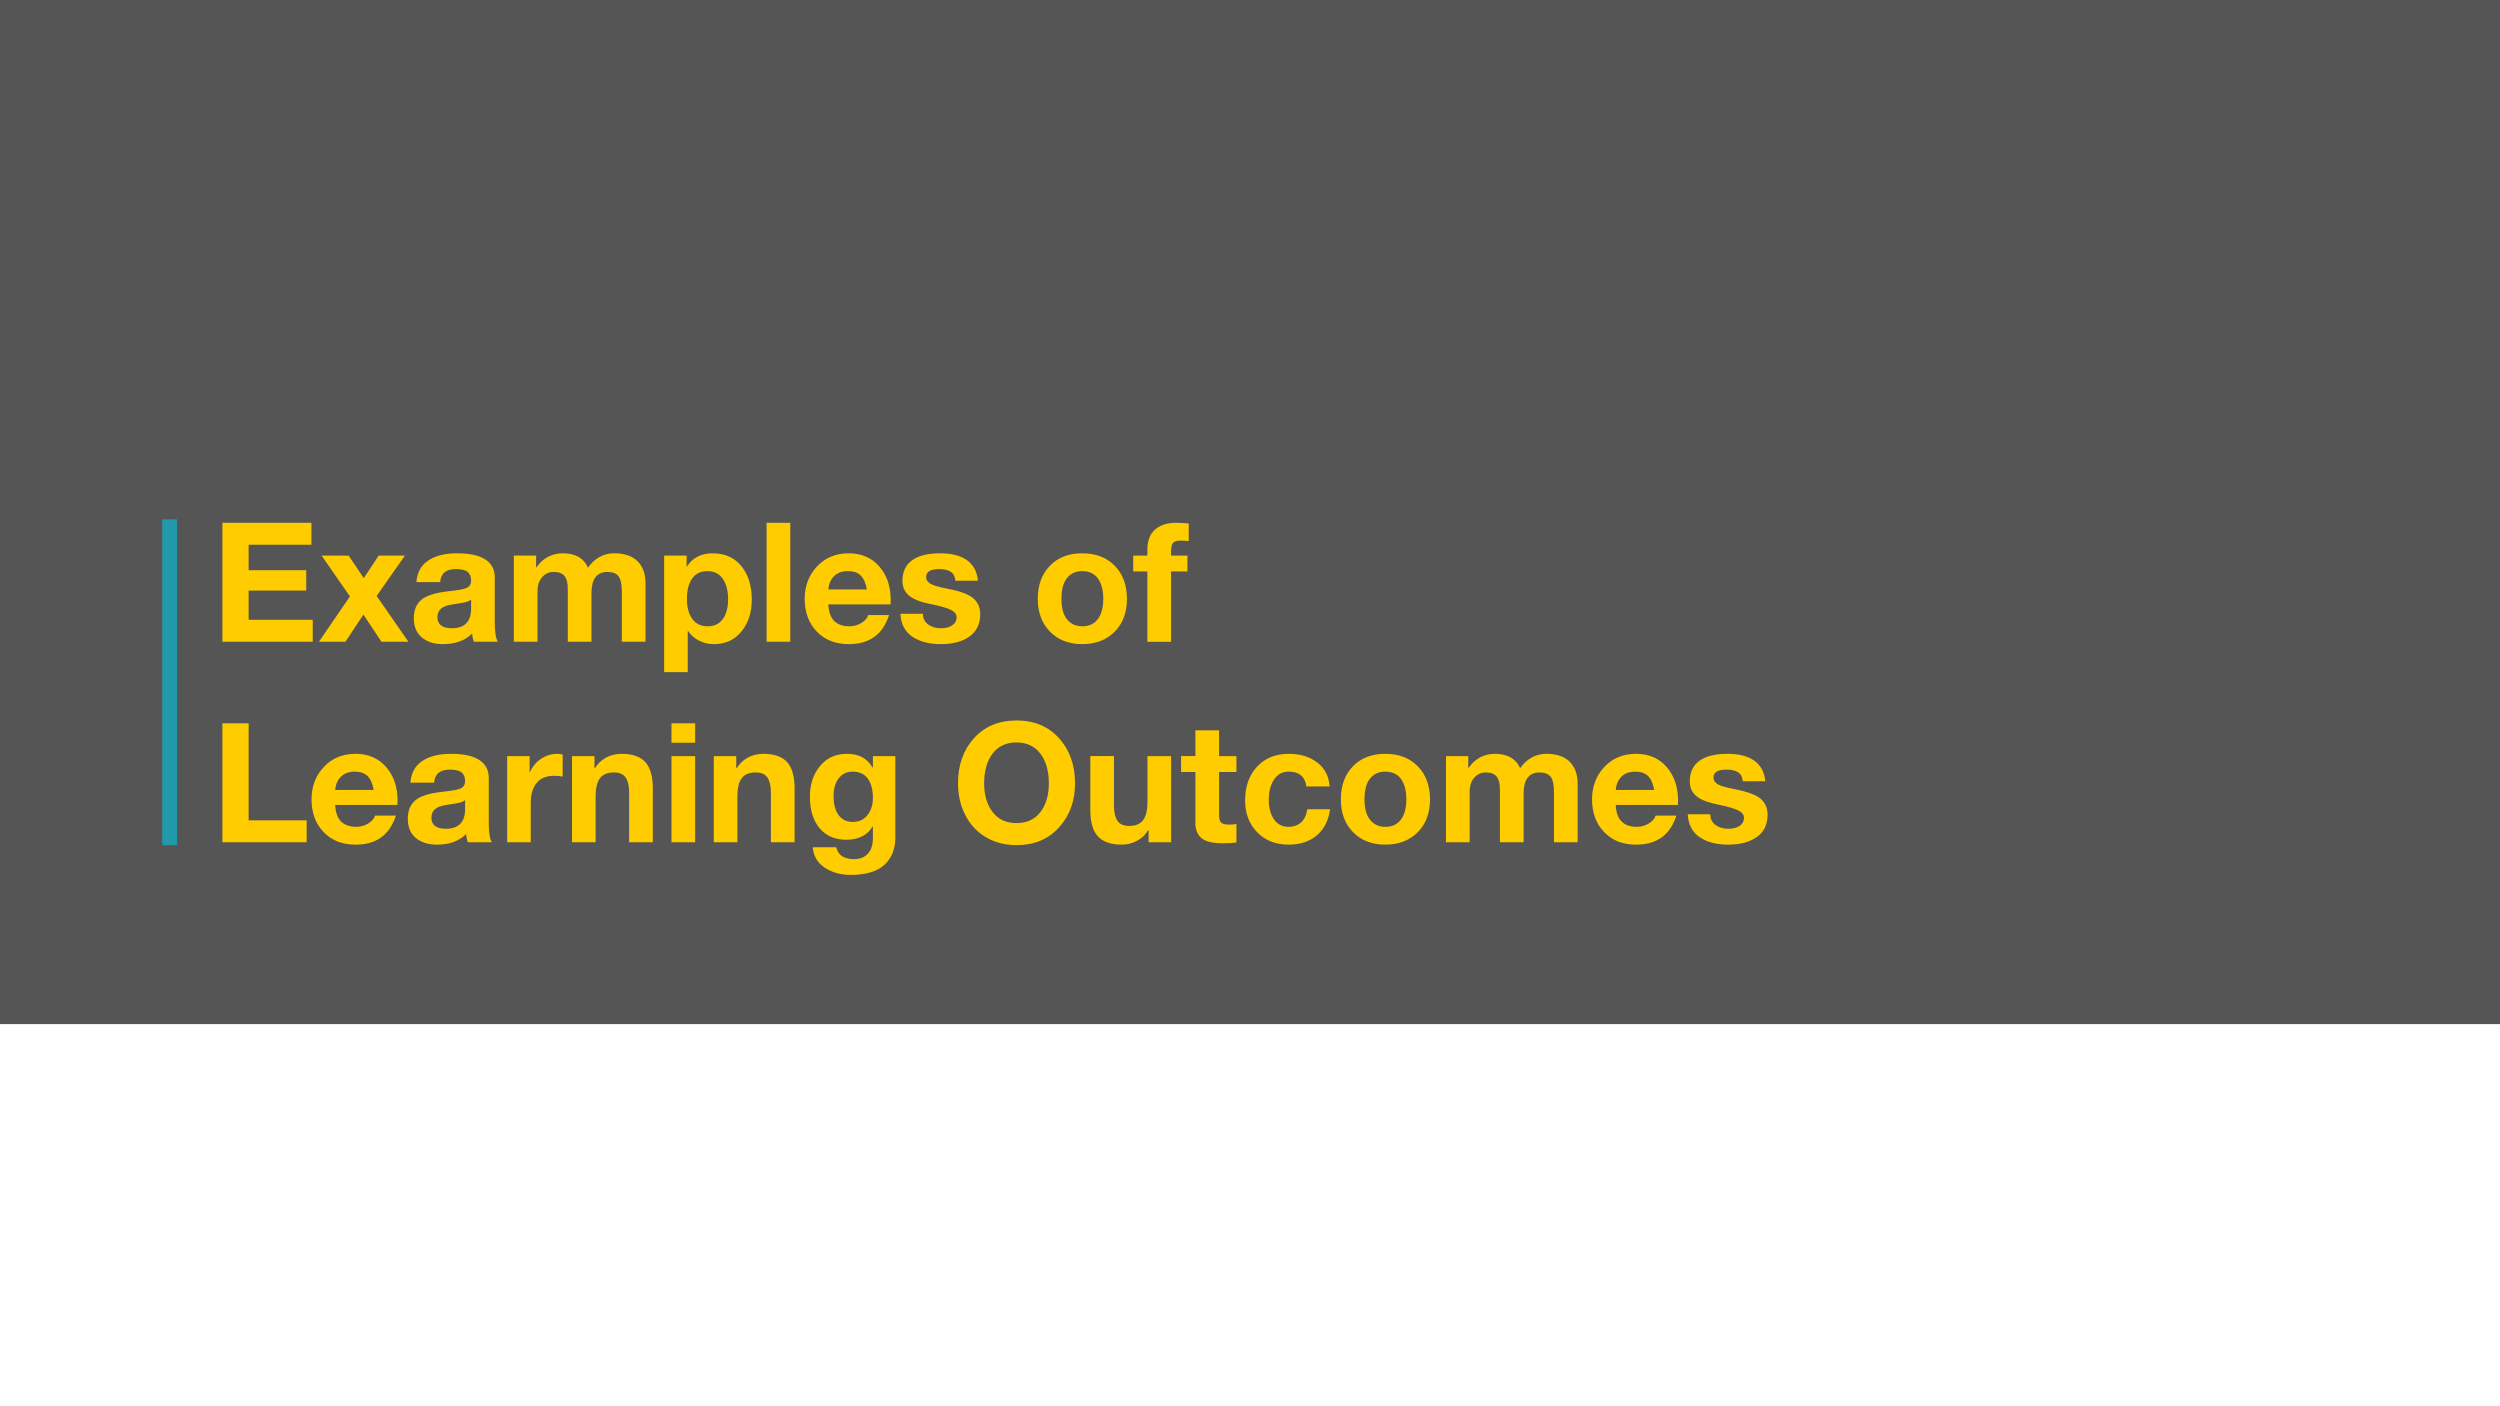 <svg version="1.1" viewBox="0.0 0.0 960.0 540.0" fill="none" stroke="none" stroke-linecap="square" stroke-miterlimit="10" xmlns:xlink="http://www.w3.org/1999/xlink" xmlns="http://www.w3.org/2000/svg"><rect x="0.0" y="0.0" width="960.0" height="540.0" fill="#333333" stroke="none"/><clipPath id="g596f12deba_0_39.0"><path d="m0 0l960.0 0l0 540.0l-960.0 0l0 -540.0z" clip-rule="nonzero"/></clipPath><g clip-path="url(#g596f12deba_0_39.0)"><path fill="#ffffff" d="m0 0l960.0 0l0 540.0l-960.0 0z" fill-rule="evenodd"/><path fill="#555555" d="m0 0l960.0 0l0 393.26l-960.0 0z" fill-rule="evenodd"/><path fill="#2299aa" d="m62.299 199.43l5.701 0l0 125.134l-5.701 0z" fill-rule="evenodd"/><path fill="#000000" fill-opacity="0.0" d="m72.0 201.115l640.032 0l0 121.764l-640.032 0z" fill-rule="evenodd"/><path fill="#ffcc00" d="m119.594 200.75l0 8.438l-24.125 0l0 9.781l22.125 0l0 7.812l-22.125 0l0 11.219l24.625 0l0 8.438l-34.688 0l0 -45.688l34.188 0zm14.281 12.594l5.812 8.656l5.75 -8.656l10.062 0l-10.875 15.5l12.219 17.594l-10.375 0l-6.906 -10.438l-6.906 10.438l-10.188 0l11.906 -17.406l-10.875 -15.688l10.375 0zm41.625 -0.875q7.344 0 10.922 2.406q3.578 2.406 3.578 6.781l0 17.75q0 2.0 0.266 4.0q0.266 2.0 0.891 3.031l-9.219 0q-0.25 -0.75 -0.422 -1.547q-0.172 -0.797 -0.234 -1.609q-1.906 1.969 -4.734 3.016q-2.828 1.047 -6.391 1.047q-5.125 0 -8.188 -2.578q-3.062 -2.578 -3.062 -7.359q0 -4.625 2.875 -7.078q2.875 -2.453 10.469 -3.297q5.281 -0.5 6.969 -1.297q1.688 -0.797 1.688 -2.766q0 -2.219 -1.297 -3.328q-1.297 -1.109 -4.547 -1.109q-2.812 0 -4.312 1.203q-1.5 1.203 -1.75 3.797l-9.094 0q0.375 -5.438 4.484 -8.25q4.109 -2.812 11.109 -2.812zm-7.531 24.562q0 1.969 1.344 3.094q1.344 1.125 4.25 1.125q3.625 0 5.484 -1.906q1.859 -1.906 1.859 -5.562l0 -3.531q-0.812 0.656 -2.141 0.984q-1.328 0.328 -4.797 0.828q-3.094 0.406 -4.547 1.609q-1.453 1.203 -1.453 3.359zm48.156 -24.562q3.688 0 6.094 1.422q2.406 1.422 3.562 4.078q1.875 -2.656 4.438 -4.078q2.562 -1.422 5.594 -1.422q6.0 0 9.031 3.062q3.031 3.062 3.031 8.469l0 22.438l-9.094 0l0 -19.125q0 -4.531 -1.328 -6.109q-1.328 -1.578 -4.234 -1.578q-3.062 0 -4.578 2.062q-1.516 2.062 -1.516 6.031l0 18.719l-9.094 0l0 -20.375q0 -3.281 -1.25 -4.859q-1.25 -1.578 -4.219 -1.578q-2.594 0 -4.375 2.0q-1.781 2.0 -1.781 5.406l0 19.406l-9.094 0l0 -33.094l8.562 0l0 4.5l0.125 0q1.938 -2.719 4.484 -4.047q2.547 -1.328 5.641 -1.328zm57.531 0q7.031 0 11.031 4.922q4.0 4.922 4.0 12.859q0 7.344 -3.938 12.219q-3.938 4.875 -10.594 4.875q-3.031 0 -5.656 -1.297q-2.625 -1.297 -4.25 -3.703l-0.156 0l0 15.75l-9.062 0l0 -44.75l8.625 0l0 4.219l0.125 0q1.625 -2.594 4.141 -3.844q2.516 -1.25 5.734 -1.25zm-9.875 17.531q0 4.75 2.031 7.625q2.031 2.875 5.906 2.875q3.781 0 5.828 -2.75q2.047 -2.75 2.047 -7.75q0 -4.75 -2.031 -7.719q-2.031 -2.969 -5.969 -2.969q-3.75 0 -5.781 2.812q-2.031 2.812 -2.031 7.875zm39.688 -29.25l0 45.688l-9.094 0l0 -45.688l9.094 0zm22.438 11.719q7.344 0 11.734 5.047q4.391 5.047 4.391 12.891l-0.062 1.688l-23.875 0q0.188 4.281 2.234 6.344q2.047 2.062 5.859 2.062q2.469 0 4.562 -1.266q2.094 -1.266 2.656 -3.047l8.0 0q-1.844 5.625 -5.688 8.391q-3.844 2.766 -9.812 2.766q-7.656 0 -12.281 -4.844q-4.625 -4.844 -4.625 -12.562q0 -7.406 4.734 -12.438q4.734 -5.031 12.172 -5.031zm-7.812 13.875l14.781 0q-0.656 -3.656 -2.359 -5.344q-1.703 -1.688 -4.922 -1.688q-3.312 0 -5.25 1.875q-1.938 1.875 -2.25 5.156zm42.844 -13.875q6.75 0 10.422 2.672q3.672 2.672 4.172 7.859l-8.656 0q-0.188 -2.344 -1.75 -3.406q-1.562 -1.062 -4.469 -1.062q-2.625 0 -3.828 0.781q-1.203 0.781 -1.203 2.281q0 1.531 1.578 2.516q1.578 0.984 6.359 1.891q7.625 1.469 10.234 3.781q2.609 2.312 2.609 6.062q0 5.625 -4.109 8.562q-4.109 2.938 -10.984 2.938q-6.875 0 -11.078 -2.922q-4.203 -2.922 -4.484 -8.734l8.656 0q0 2.625 1.984 4.094q1.984 1.469 4.984 1.469q2.656 0 4.312 -1.141q1.656 -1.141 1.656 -3.078q0 -1.719 -2.156 -2.812q-2.156 -1.094 -7.906 -2.281q-5.688 -1.125 -8.219 -3.219q-2.531 -2.094 -2.531 -5.656q0 -5.25 3.719 -7.922q3.719 -2.672 10.688 -2.672zm54.656 0q7.781 0 12.469 4.797q4.688 4.797 4.688 12.672q0 7.906 -4.734 12.656q-4.734 4.75 -12.422 4.75q-7.688 0 -12.391 -4.781q-4.703 -4.781 -4.703 -12.625q0 -7.844 4.625 -12.656q4.625 -4.812 12.469 -4.812zm-8.0 17.469q0 5.219 2.141 7.891q2.141 2.672 5.859 2.672q3.875 0 5.969 -2.766q2.094 -2.766 2.094 -7.797q0 -4.938 -2.031 -7.781q-2.031 -2.844 -6.094 -2.844q-3.656 0 -5.797 2.641q-2.141 2.641 -2.141 7.984zm44.062 -29.188q0.938 0 2.5 0.094q1.562 0.094 2.312 0.156l0 6.781q-0.906 -0.094 -1.734 -0.141q-0.828 -0.047 -1.547 -0.047q-1.906 0 -2.703 0.828q-0.797 0.828 -0.797 3.391l0 1.531l6.281 0l0 6.094l-6.281 0l0 27.0l-9.094 0l0 -27.0l-5.438 0l0 -6.094l5.438 0l0 -2.281q0 -5.156 2.984 -7.734q2.984 -2.578 8.078 -2.578z" fill-rule="nonzero"/><path fill="#ffcc00" d="m95.469 277.75l0 37.25l22.281 0l0 8.438l-32.344 0l0 -45.688l10.062 0zm41.062 11.719q7.344 0 11.734 5.047q4.391 5.047 4.391 12.891l-0.062 1.688l-23.875 0q0.188 4.281 2.234 6.344q2.047 2.062 5.859 2.062q2.469 0 4.562 -1.266q2.094 -1.266 2.656 -3.047l8.0 0q-1.844 5.625 -5.688 8.391q-3.844 2.766 -9.812 2.766q-7.656 0 -12.281 -4.844q-4.625 -4.844 -4.625 -12.562q0 -7.406 4.734 -12.438q4.734 -5.031 12.172 -5.031zm-7.812 13.875l14.781 0q-0.656 -3.656 -2.359 -5.344q-1.703 -1.688 -4.922 -1.688q-3.312 0 -5.25 1.875q-1.938 1.875 -2.25 5.156zm44.469 -13.875q7.344 0 10.922 2.406q3.578 2.406 3.578 6.781l0 17.75q0 2.0 0.266 4.0q0.266 2.0 0.891 3.031l-9.219 0q-0.25 -0.75 -0.422 -1.547q-0.172 -0.797 -0.234 -1.609q-1.906 1.969 -4.734 3.016q-2.828 1.047 -6.391 1.047q-5.125 0 -8.188 -2.578q-3.062 -2.578 -3.062 -7.359q0 -4.625 2.875 -7.078q2.875 -2.453 10.469 -3.297q5.281 -0.5 6.969 -1.297q1.688 -0.797 1.688 -2.766q0 -2.219 -1.297 -3.328q-1.297 -1.109 -4.547 -1.109q-2.812 0 -4.312 1.203q-1.5 1.203 -1.75 3.797l-9.094 0q0.375 -5.438 4.484 -8.25q4.109 -2.812 11.109 -2.812zm-7.531 24.562q0 1.969 1.344 3.094q1.344 1.125 4.25 1.125q3.625 0 5.484 -1.906q1.859 -1.906 1.859 -5.562l0 -3.531q-0.812 0.656 -2.141 0.984q-1.328 0.328 -4.797 0.828q-3.094 0.406 -4.547 1.609q-1.453 1.203 -1.453 3.359zm48.375 -24.562q0.594 0 1.094 0.078q0.5 0.078 0.938 0.234l0 8.438q-0.781 -0.156 -1.516 -0.234q-0.734 -0.078 -1.734 -0.078q-4.594 0 -6.797 2.812q-2.203 2.812 -2.203 7.531l0 15.188l-9.062 0l0 -33.094l8.625 0l0 6.156l0.125 0q1.438 -3.25 4.297 -5.141q2.859 -1.891 6.234 -1.891zm24.594 0q6.344 0 9.203 3.203q2.859 3.203 2.859 10.078l0 20.688l-9.094 0l0 -18.969q0 -3.875 -1.328 -5.859q-1.328 -1.984 -4.484 -1.984q-3.781 0 -5.422 2.25q-1.641 2.25 -1.641 6.906l0 17.656l-9.062 0l0 -33.094l8.625 0l0 4.625l0.188 0q1.656 -2.656 4.312 -4.078q2.656 -1.422 5.844 -1.422zm28.312 -11.719l0 7.469l-9.094 0l0 -7.469l9.094 0zm0 12.594l0 33.094l-9.094 0l0 -33.094l9.094 0zm26.125 -0.875q6.344 0 9.203 3.203q2.859 3.203 2.859 10.078l0 20.688l-9.094 0l0 -18.969q0 -3.875 -1.328 -5.859q-1.328 -1.984 -4.484 -1.984q-3.781 0 -5.422 2.25q-1.641 2.25 -1.641 6.906l0 17.656l-9.062 0l0 -33.094l8.625 0l0 4.625l0.188 0q1.656 -2.656 4.312 -4.078q2.656 -1.422 5.844 -1.422zm32.125 0q3.625 0 6.0 1.344q2.375 1.344 3.875 3.938l0.125 0l0 -4.406l8.625 0l0 31.25q0 6.656 -4.234 10.516q-4.234 3.859 -12.859 3.859q-5.844 0 -10.031 -2.797q-4.188 -2.797 -4.594 -7.828l9.0 0q0.625 2.406 2.375 3.484q1.75 1.078 4.406 1.078q3.5 0 5.406 -2.109q1.906 -2.109 1.906 -5.859l0 -4.594l-0.125 0q-1.344 2.438 -3.953 3.781q-2.609 1.344 -5.984 1.344q-6.688 0 -10.406 -4.438q-3.719 -4.438 -3.719 -12.188q0 -7.0 3.891 -11.688q3.891 -4.688 10.297 -4.688zm-5.094 16.25q0 4.656 1.922 7.281q1.922 2.625 5.422 2.625q3.594 0 5.672 -2.625q2.078 -2.625 2.078 -6.562q0 -4.844 -1.969 -7.484q-1.969 -2.641 -5.812 -2.641q-3.375 0 -5.344 2.562q-1.969 2.562 -1.969 6.844zm70.25 -29.062q10.188 0 16.328 6.828q6.141 6.828 6.141 17.297q0 10.219 -6.172 16.984q-6.172 6.766 -16.297 6.766q-6.594 0 -11.734 -3.031q-5.141 -3.031 -7.938 -8.516q-2.797 -5.484 -2.797 -12.203q0 -10.562 6.172 -17.344q6.172 -6.781 16.297 -6.781zm-12.438 24.125q0 6.75 3.234 11.016q3.234 4.266 9.203 4.266q5.906 0 9.156 -4.203q3.25 -4.203 3.25 -11.078q0 -7.219 -3.297 -11.453q-3.297 -4.234 -9.172 -4.234q-5.844 0 -9.109 4.281q-3.266 4.281 -3.266 11.406zm49.844 -10.438l0 18.969q0 3.75 1.312 5.797q1.312 2.047 4.531 2.047q3.75 0 5.391 -2.266q1.641 -2.266 1.641 -6.891l0 -17.656l9.094 0l0 33.094l-8.656 0l0 -4.594l-0.188 0q-1.719 2.75 -4.438 4.125q-2.719 1.375 -5.719 1.375q-6.156 0 -9.094 -3.141q-2.938 -3.141 -2.938 -10.141l0 -20.719l9.062 0zm40.375 -9.906l0 9.906l6.656 0l0 6.094l-6.656 0l0 16.594q0 2.031 0.766 2.828q0.766 0.797 3.078 0.797q0.781 0 1.5 -0.062q0.719 -0.062 1.312 -0.188l0 7.094q-1.125 0.188 -2.516 0.25q-1.391 0.062 -2.734 0.062q-5.906 0 -8.203 -2.016q-2.297 -2.016 -2.297 -5.641l0 -19.719l-5.5 0l0 -6.094l5.5 0l0 -9.906l9.094 0zm26.875 9.031q6.406 0 10.797 3.312q4.391 3.312 4.766 9.219l-8.906 0q-0.406 -2.844 -2.094 -4.266q-1.688 -1.422 -4.625 -1.422q-3.656 0 -5.688 3.0q-2.031 3.0 -2.031 7.75q0 4.75 2.0 7.594q2.0 2.844 5.531 2.844q3.031 0 4.906 -1.734q1.875 -1.734 2.344 -5.016l8.75 0q-0.906 6.562 -5.125 10.078q-4.219 3.516 -10.812 3.516q-7.375 0 -12.031 -4.734q-4.656 -4.734 -4.656 -12.234q0 -8.031 4.578 -12.969q4.578 -4.938 12.297 -4.938zm36.969 0q7.781 0 12.469 4.797q4.688 4.797 4.688 12.672q0 7.906 -4.734 12.656q-4.734 4.75 -12.422 4.75q-7.688 0 -12.391 -4.781q-4.703 -4.781 -4.703 -12.625q0 -7.844 4.625 -12.656q4.625 -4.812 12.469 -4.812zm-8.0 17.469q0 5.219 2.141 7.891q2.141 2.672 5.859 2.672q3.875 0 5.969 -2.766q2.094 -2.766 2.094 -7.797q0 -4.938 -2.031 -7.781q-2.031 -2.844 -6.094 -2.844q-3.656 0 -5.797 2.641q-2.141 2.641 -2.141 7.984zm50.094 -17.469q3.688 0 6.094 1.422q2.406 1.422 3.562 4.078q1.875 -2.656 4.438 -4.078q2.562 -1.422 5.594 -1.422q6.0 0 9.031 3.062q3.031 3.062 3.031 8.469l0 22.438l-9.094 0l0 -19.125q0 -4.531 -1.328 -6.109q-1.328 -1.578 -4.234 -1.578q-3.062 0 -4.578 2.062q-1.516 2.062 -1.516 6.031l0 18.719l-9.094 0l0 -20.375q0 -3.281 -1.25 -4.859q-1.25 -1.578 -4.219 -1.578q-2.594 0 -4.375 2.0q-1.781 2.0 -1.781 5.406l0 19.406l-9.094 0l0 -33.094l8.562 0l0 4.5l0.125 0q1.938 -2.719 4.484 -4.047q2.547 -1.328 5.641 -1.328zm54.188 0q7.344 0 11.734 5.047q4.391 5.047 4.391 12.891l-0.062 1.688l-23.875 0q0.188 4.281 2.234 6.344q2.047 2.062 5.859 2.062q2.469 0 4.562 -1.266q2.094 -1.266 2.656 -3.047l8.0 0q-1.844 5.625 -5.688 8.391q-3.844 2.766 -9.812 2.766q-7.656 0 -12.281 -4.844q-4.625 -4.844 -4.625 -12.562q0 -7.406 4.734 -12.438q4.734 -5.031 12.172 -5.031zm-7.812 13.875l14.781 0q-0.656 -3.656 -2.359 -5.344q-1.703 -1.688 -4.922 -1.688q-3.312 0 -5.25 1.875q-1.938 1.875 -2.25 5.156zm42.844 -13.875q6.75 0 10.422 2.672q3.672 2.672 4.172 7.859l-8.656 0q-0.188 -2.344 -1.75 -3.406q-1.562 -1.062 -4.469 -1.062q-2.625 0 -3.828 0.781q-1.203 0.781 -1.203 2.281q0 1.531 1.578 2.516q1.578 0.984 6.359 1.891q7.625 1.469 10.234 3.781q2.609 2.312 2.609 6.062q0 5.625 -4.109 8.562q-4.109 2.938 -10.984 2.938q-6.875 0 -11.078 -2.922q-4.203 -2.922 -4.484 -8.734l8.656 0q0 2.625 1.984 4.094q1.984 1.469 4.984 1.469q2.656 0 4.312 -1.141q1.656 -1.141 1.656 -3.078q0 -1.719 -2.156 -2.812q-2.156 -1.094 -7.906 -2.281q-5.688 -1.125 -8.219 -3.219q-2.531 -2.094 -2.531 -5.656q0 -5.25 3.719 -7.922q3.719 -2.672 10.688 -2.672z" fill-rule="nonzero"/></g></svg>